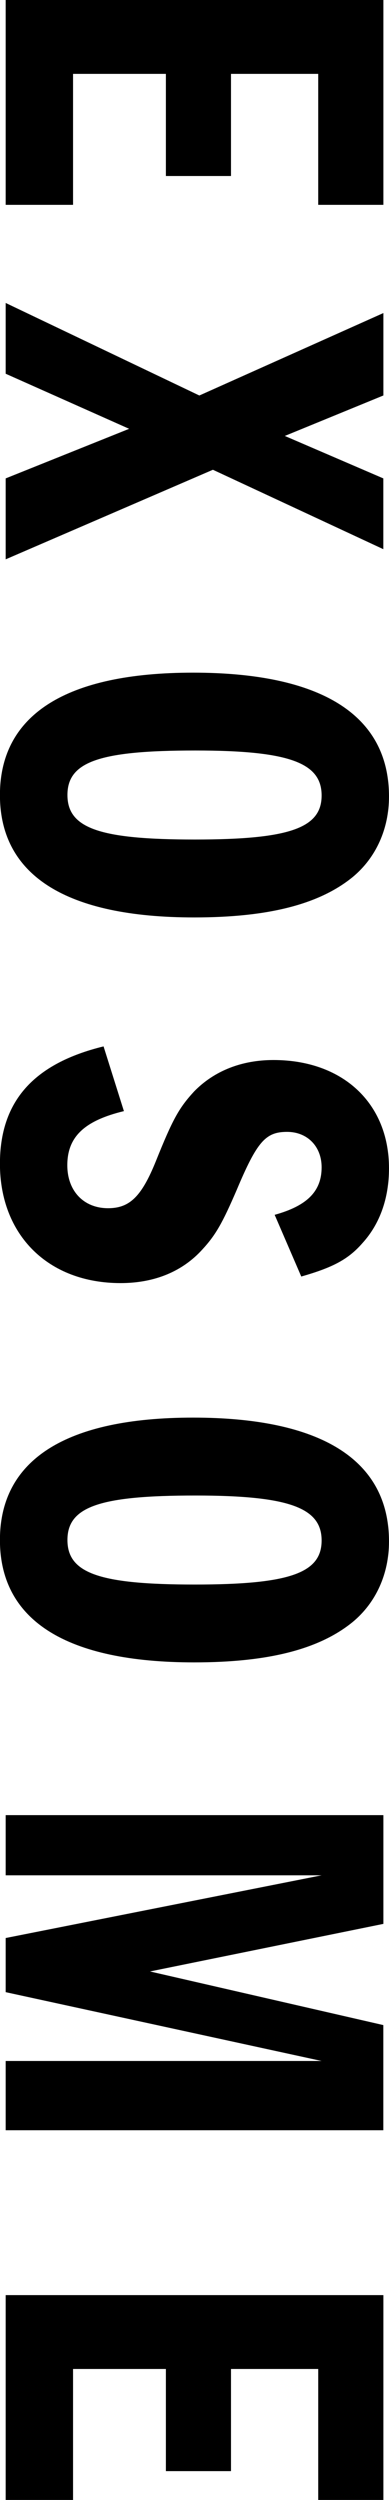 <?xml version="1.0" encoding="UTF-8"?>
<svg id="_レイヤー_2" data-name="レイヤー 2" xmlns="http://www.w3.org/2000/svg" viewBox="0 0 61.72 396.26">
  <defs>
    <style>
      .cls-1 {
        fill: #000;
        stroke-width: 0px;
      }
    </style>
  </defs>
  <g id="_レイヤー_1-2" data-name="レイヤー 1">
    <g>
      <path class="cls-1" d="M60.82,32.47h-10.33V11.71h-13.84v16.19h-10.33V11.71h-14.73v20.76H.9V0h59.93v32.47Z"/>
      <path class="cls-1" d="M60.82,62.69l-15.63,6.41,15.63,6.73v11.22l-27.04-12.59L.9,88.66v-12.83l19.59-7.86L.9,59.24v-11.22l30.73,14.67,29.2-13.07v13.07Z"/>
      <path class="cls-1" d="M55.97,139.01c-5.3,4.33-13.39,6.41-25.16,6.41-20.3,0-30.82-6.65-30.82-19.4s10.51-19.4,30.64-19.4,31.09,6.57,31.09,19.64c0,5.13-2.07,9.7-5.75,12.75ZM31,118.96c-15.18,0-20.3,1.76-20.3,7.05s5.12,7.06,20.21,7.06,20.12-1.84,20.12-6.98-5.03-7.13-20.04-7.13Z"/>
      <path class="cls-1" d="M43.57,192.56c5.21-1.44,7.46-3.77,7.46-7.54,0-3.29-2.25-5.61-5.48-5.61-3.41,0-4.76,1.52-8,9.22-2.25,5.21-3.32,7.13-5.48,9.46-3.14,3.45-7.55,5.29-12.94,5.29-11.5,0-19.14-7.62-19.14-18.92,0-9.86,5.3-15.87,16.44-18.6l3.23,10.26c-6.29,1.52-8.98,4.09-8.98,8.58,0,4.09,2.61,6.81,6.47,6.81,3.41,0,5.3-1.84,7.55-7.38,2.7-6.73,3.68-8.5,6.11-11.14,3.14-3.21,7.46-4.97,12.58-4.97,10.96,0,18.33,6.81,18.33,17.16,0,4.73-1.44,8.82-4.22,11.87-2.25,2.57-4.67,3.85-9.7,5.29l-4.22-9.78Z"/>
      <path class="cls-1" d="M55.97,257.09c-5.3,4.33-13.39,6.41-25.16,6.41-20.3,0-30.82-6.65-30.82-19.4s10.51-19.4,30.64-19.4,31.09,6.57,31.09,19.64c0,5.13-2.07,9.7-5.75,12.75ZM31,237.05c-15.18,0-20.3,1.76-20.3,7.05s5.12,7.06,20.21,7.06,20.12-1.84,20.12-6.98-5.03-7.13-20.04-7.13Z"/>
      <path class="cls-1" d="M60.82,304.95l-37.02,7.54,37.02,8.5v16.67H.9v-10.98h50.13L.9,315.77v-8.58l50.13-9.94H.9v-9.54h59.93v17.24Z"/>
      <path class="cls-1" d="M60.82,396.26h-10.33v-20.76h-13.84v16.19h-10.33v-16.19h-14.73v20.76H.9v-32.47h59.93v32.47Z"/>
    </g>
  </g>
</svg>